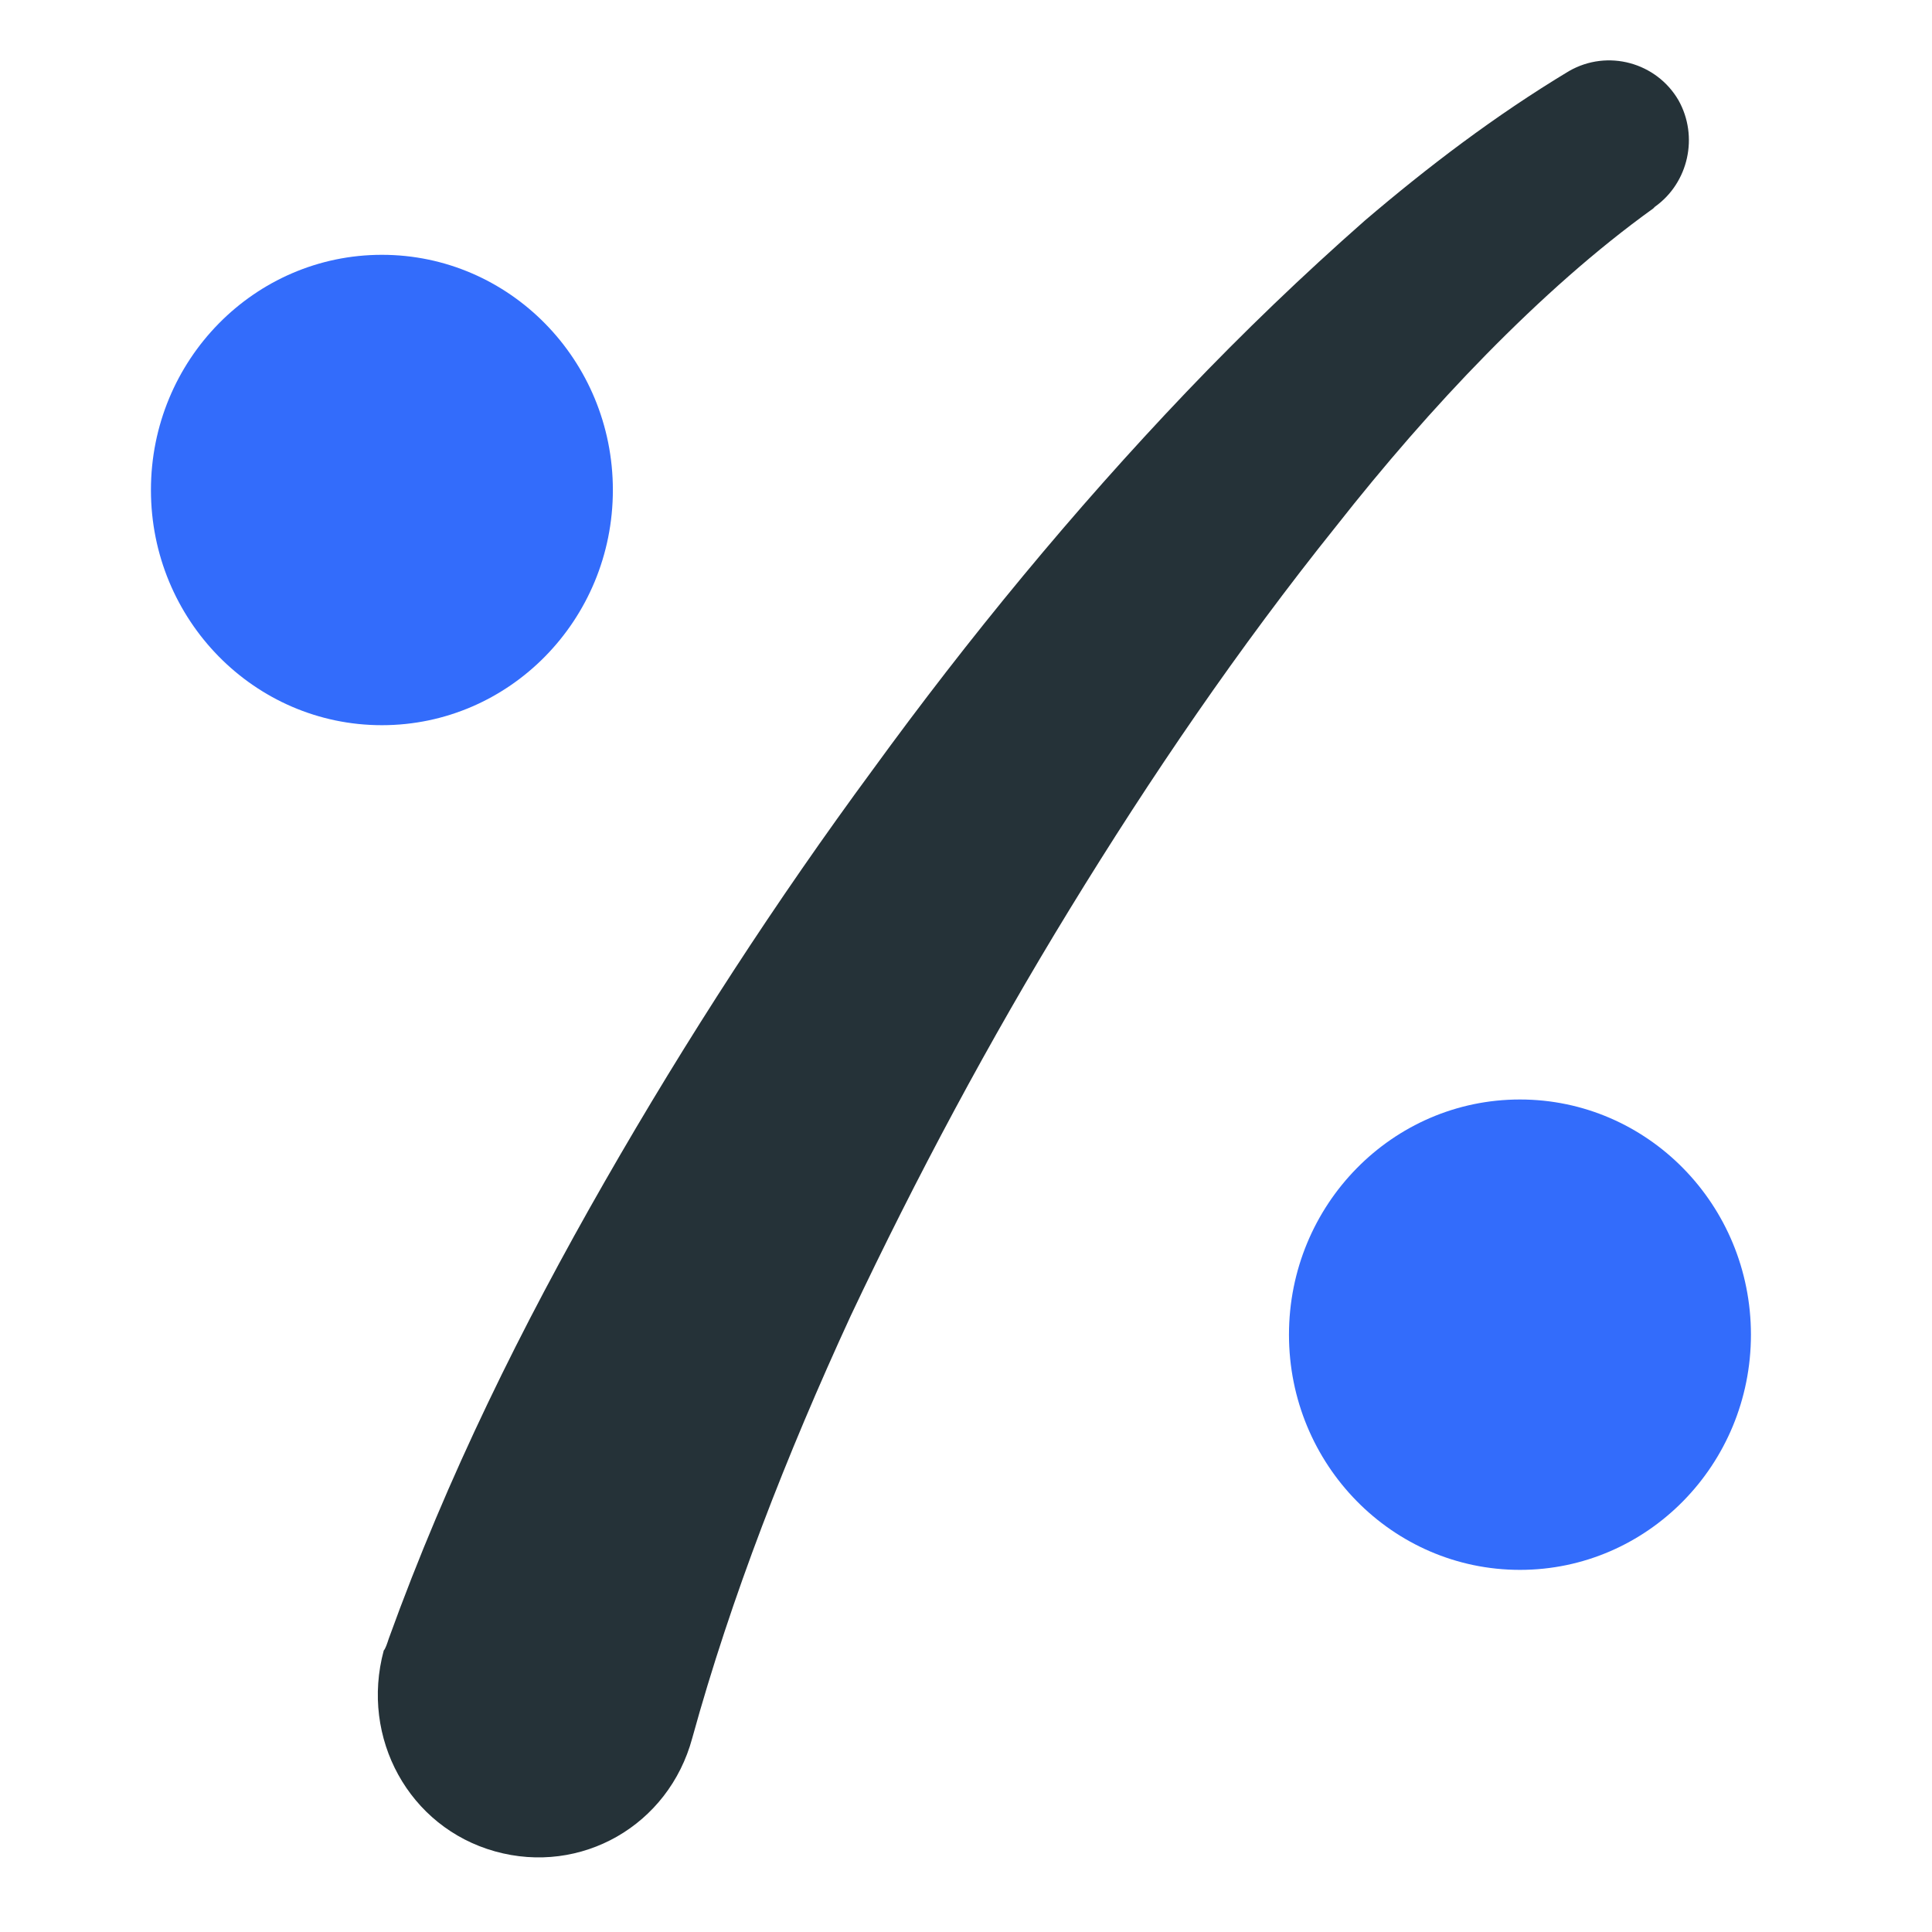 <svg width="64" height="64" viewBox="0 0 64 64" fill="none" xmlns="http://www.w3.org/2000/svg">
<path d="M12.88 54.277C14.834 48.875 17.291 43.927 20.028 39.15C22.765 34.373 25.724 29.824 28.908 25.502C32.091 21.123 35.554 16.915 39.295 12.991C41.194 11 43.149 9.123 45.215 7.304C47.282 5.541 49.516 3.835 51.973 2.356C53.258 1.617 54.877 2.072 55.603 3.323C56.273 4.517 55.938 6.053 54.821 6.849L54.765 6.906C52.867 8.27 51.024 9.92 49.236 11.739C47.505 13.502 45.83 15.436 44.266 17.426C41.027 21.464 38.123 25.729 35.442 30.108C32.761 34.487 30.36 38.98 28.182 43.586C26.06 48.192 24.217 52.913 22.932 57.576C22.15 60.476 19.246 62.125 16.398 61.329C13.55 60.533 11.93 57.576 12.712 54.675C12.768 54.618 12.824 54.448 12.88 54.277Z" fill="#253238"/>
<path d="M12.651 24.023C16.877 24.023 20.302 20.535 20.302 16.232C20.302 11.93 16.877 8.441 12.651 8.441C8.426 8.441 5 11.93 5 16.232C5 20.535 8.426 24.023 12.651 24.023Z" fill="#336CFB"/>
<path d="M50.35 52.004C54.576 52.004 58.002 48.516 58.002 44.213C58.002 39.91 54.576 36.422 50.35 36.422C46.125 36.422 42.699 39.91 42.699 44.213C42.699 48.516 46.125 52.004 50.35 52.004Z" fill="#336CFB"/>
</svg>
